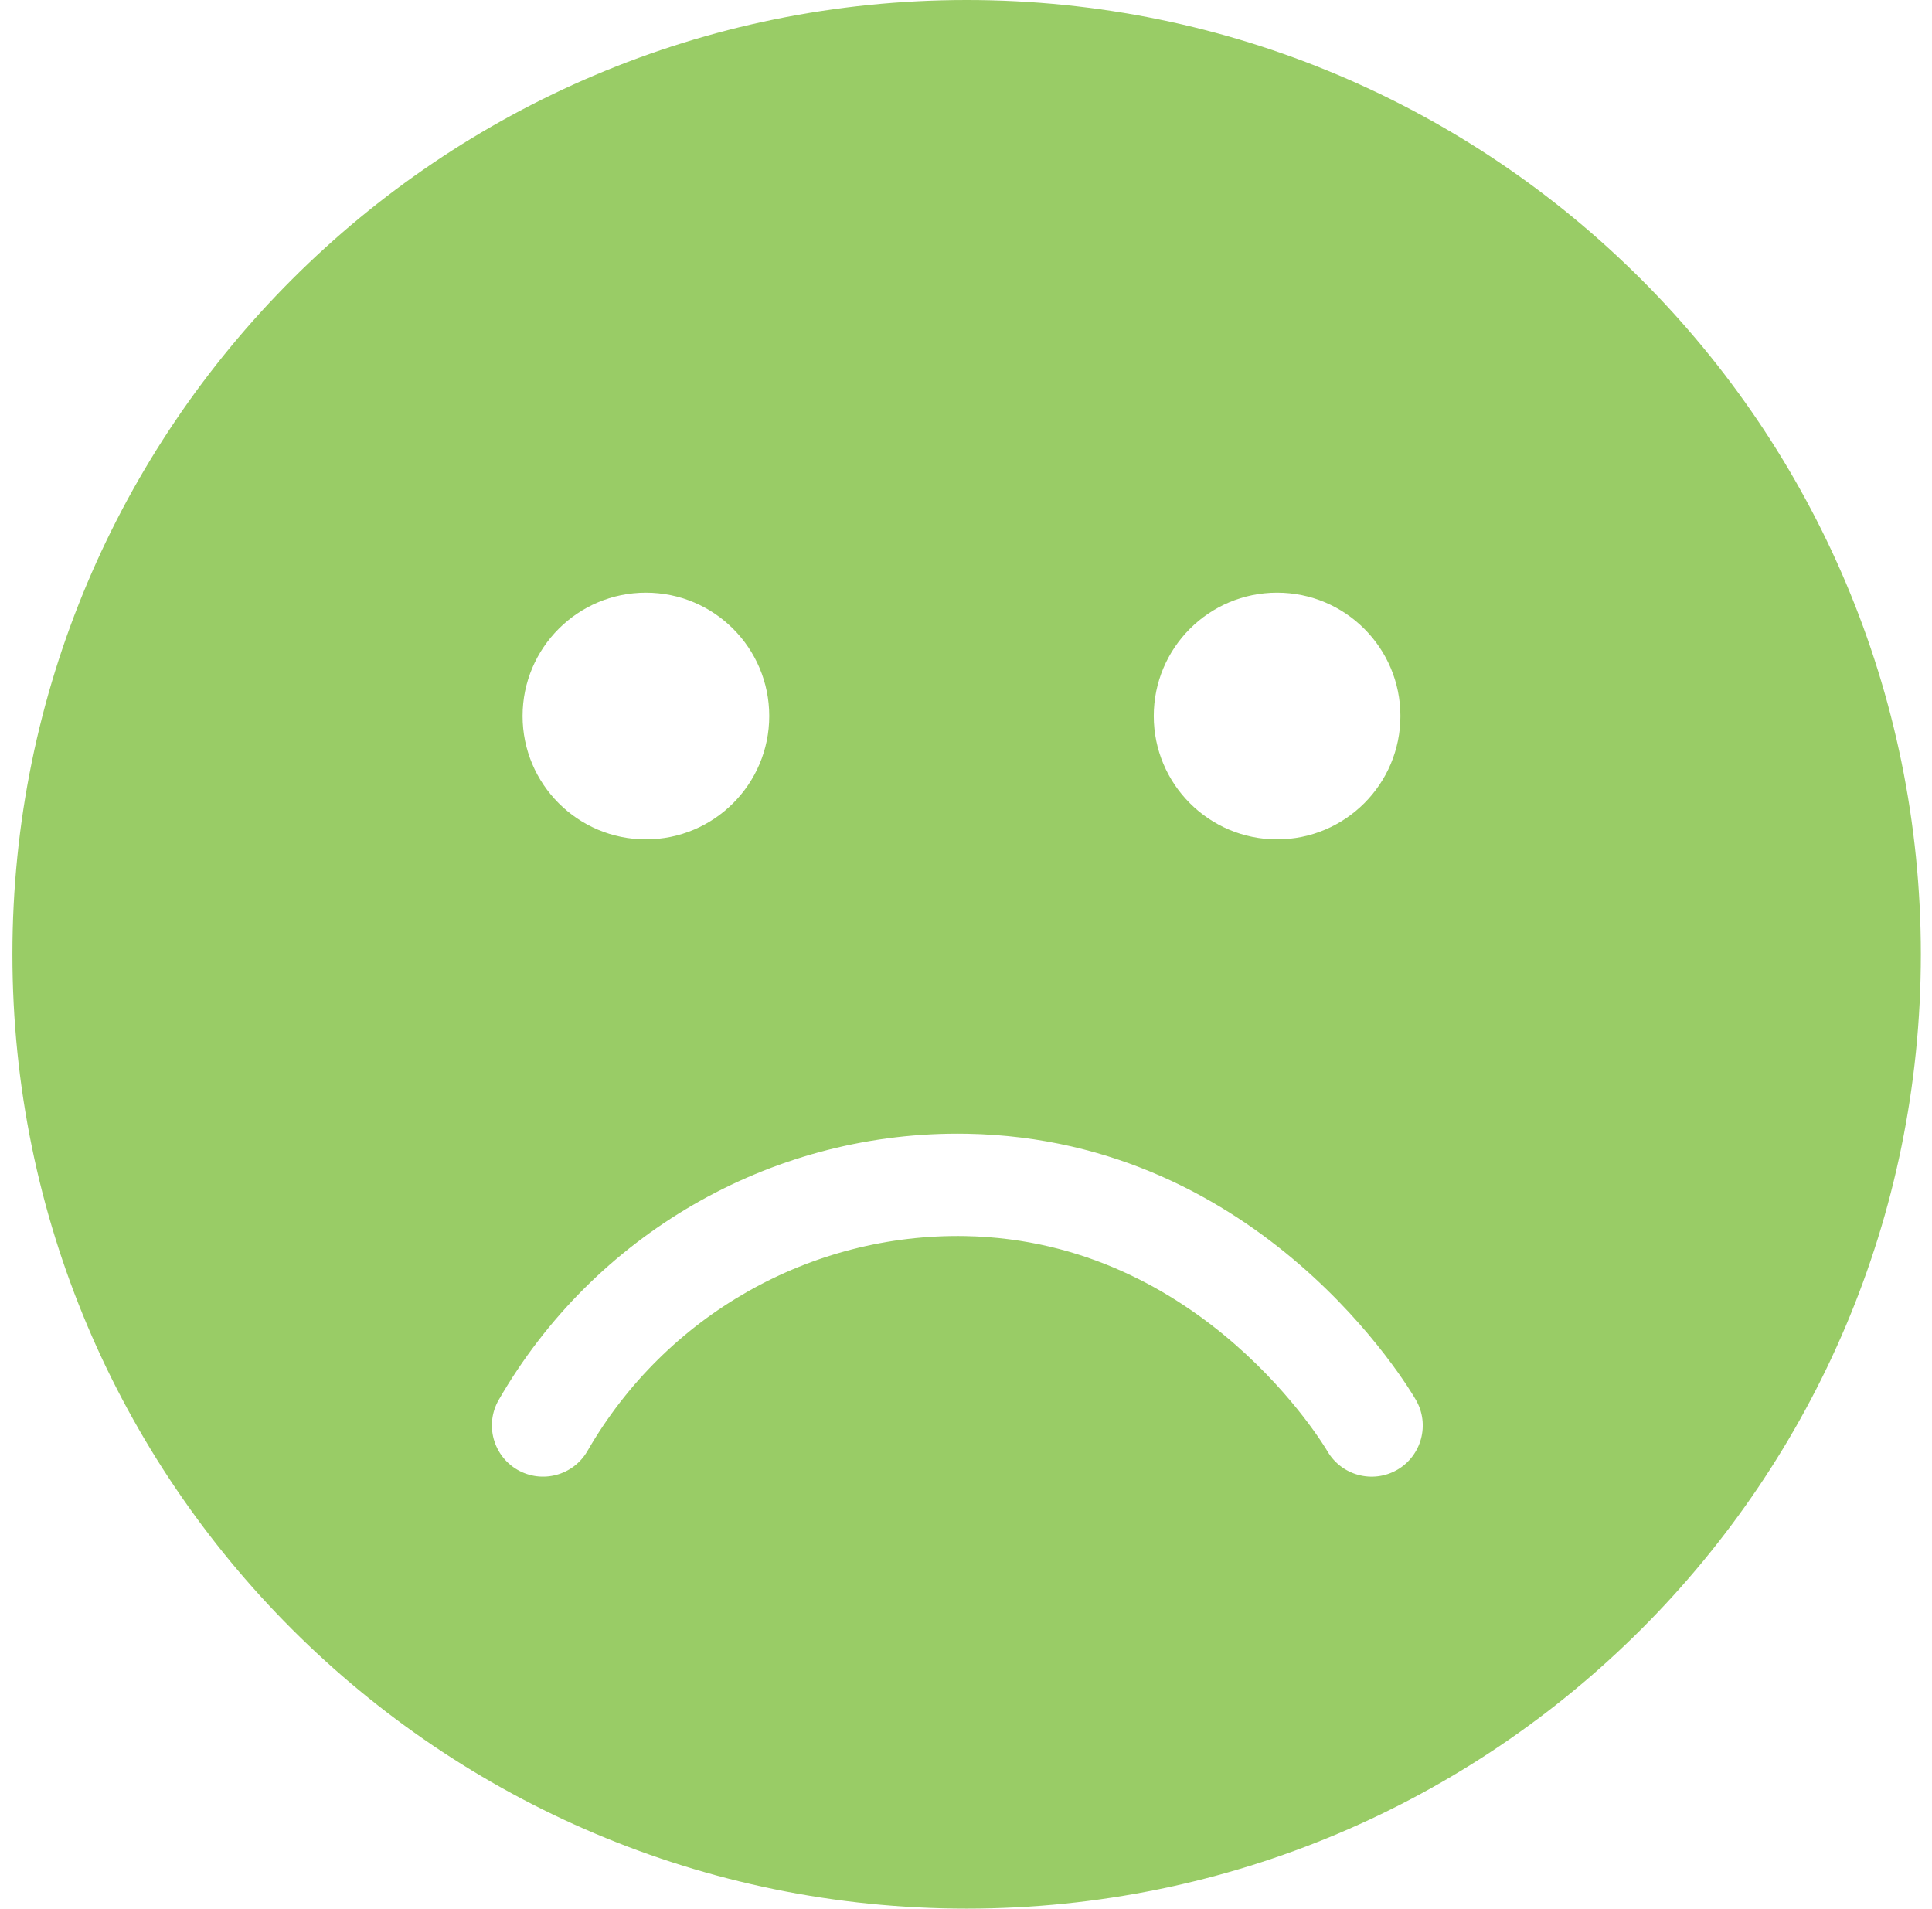 <svg width="82" height="81" viewBox="0 0 82 81" fill="none" xmlns="http://www.w3.org/2000/svg">
<g clip-path="url(#clip0_395_5935)">
<path d="M41.027 0C18.659 0 0.527 18.132 0.527 40.5C0.527 62.868 18.659 81 41.027 81C63.395 81 81.527 62.868 81.527 40.5C81.527 18.132 63.395 0 41.027 0ZM54.203 25.152C57.095 25.152 59.438 27.497 59.438 30.387C59.438 33.277 57.093 35.622 54.203 35.622C51.314 35.622 48.969 33.277 48.969 30.387C48.969 27.497 51.314 25.152 54.203 25.152ZM27.415 25.152C30.306 25.152 32.649 27.497 32.649 30.387C32.649 33.277 30.304 35.622 27.415 35.622C24.525 35.622 22.18 33.277 22.18 30.387C22.18 27.497 24.525 25.152 27.415 25.152ZM59.3 62.378C58.261 62.977 56.933 62.619 56.334 61.58C56.283 61.491 51.077 52.654 40.984 52.458C34.399 52.332 28.249 55.825 24.932 61.58C24.332 62.619 23.006 62.975 21.965 62.378C20.927 61.779 20.568 60.45 21.167 59.411C25.201 52.411 32.631 48.112 40.636 48.112C40.78 48.112 40.923 48.112 41.067 48.116C53.588 48.357 59.837 58.962 60.096 59.413C60.695 60.452 60.337 61.781 59.298 62.38L59.3 62.378Z" fill="#99CC66"/>
</g>
<defs>
<clipPath id="clip0_395_5935">
<rect width="81" height="81" fill="white" transform="translate(0.527)"/>
</clipPath>
</defs>
</svg>
